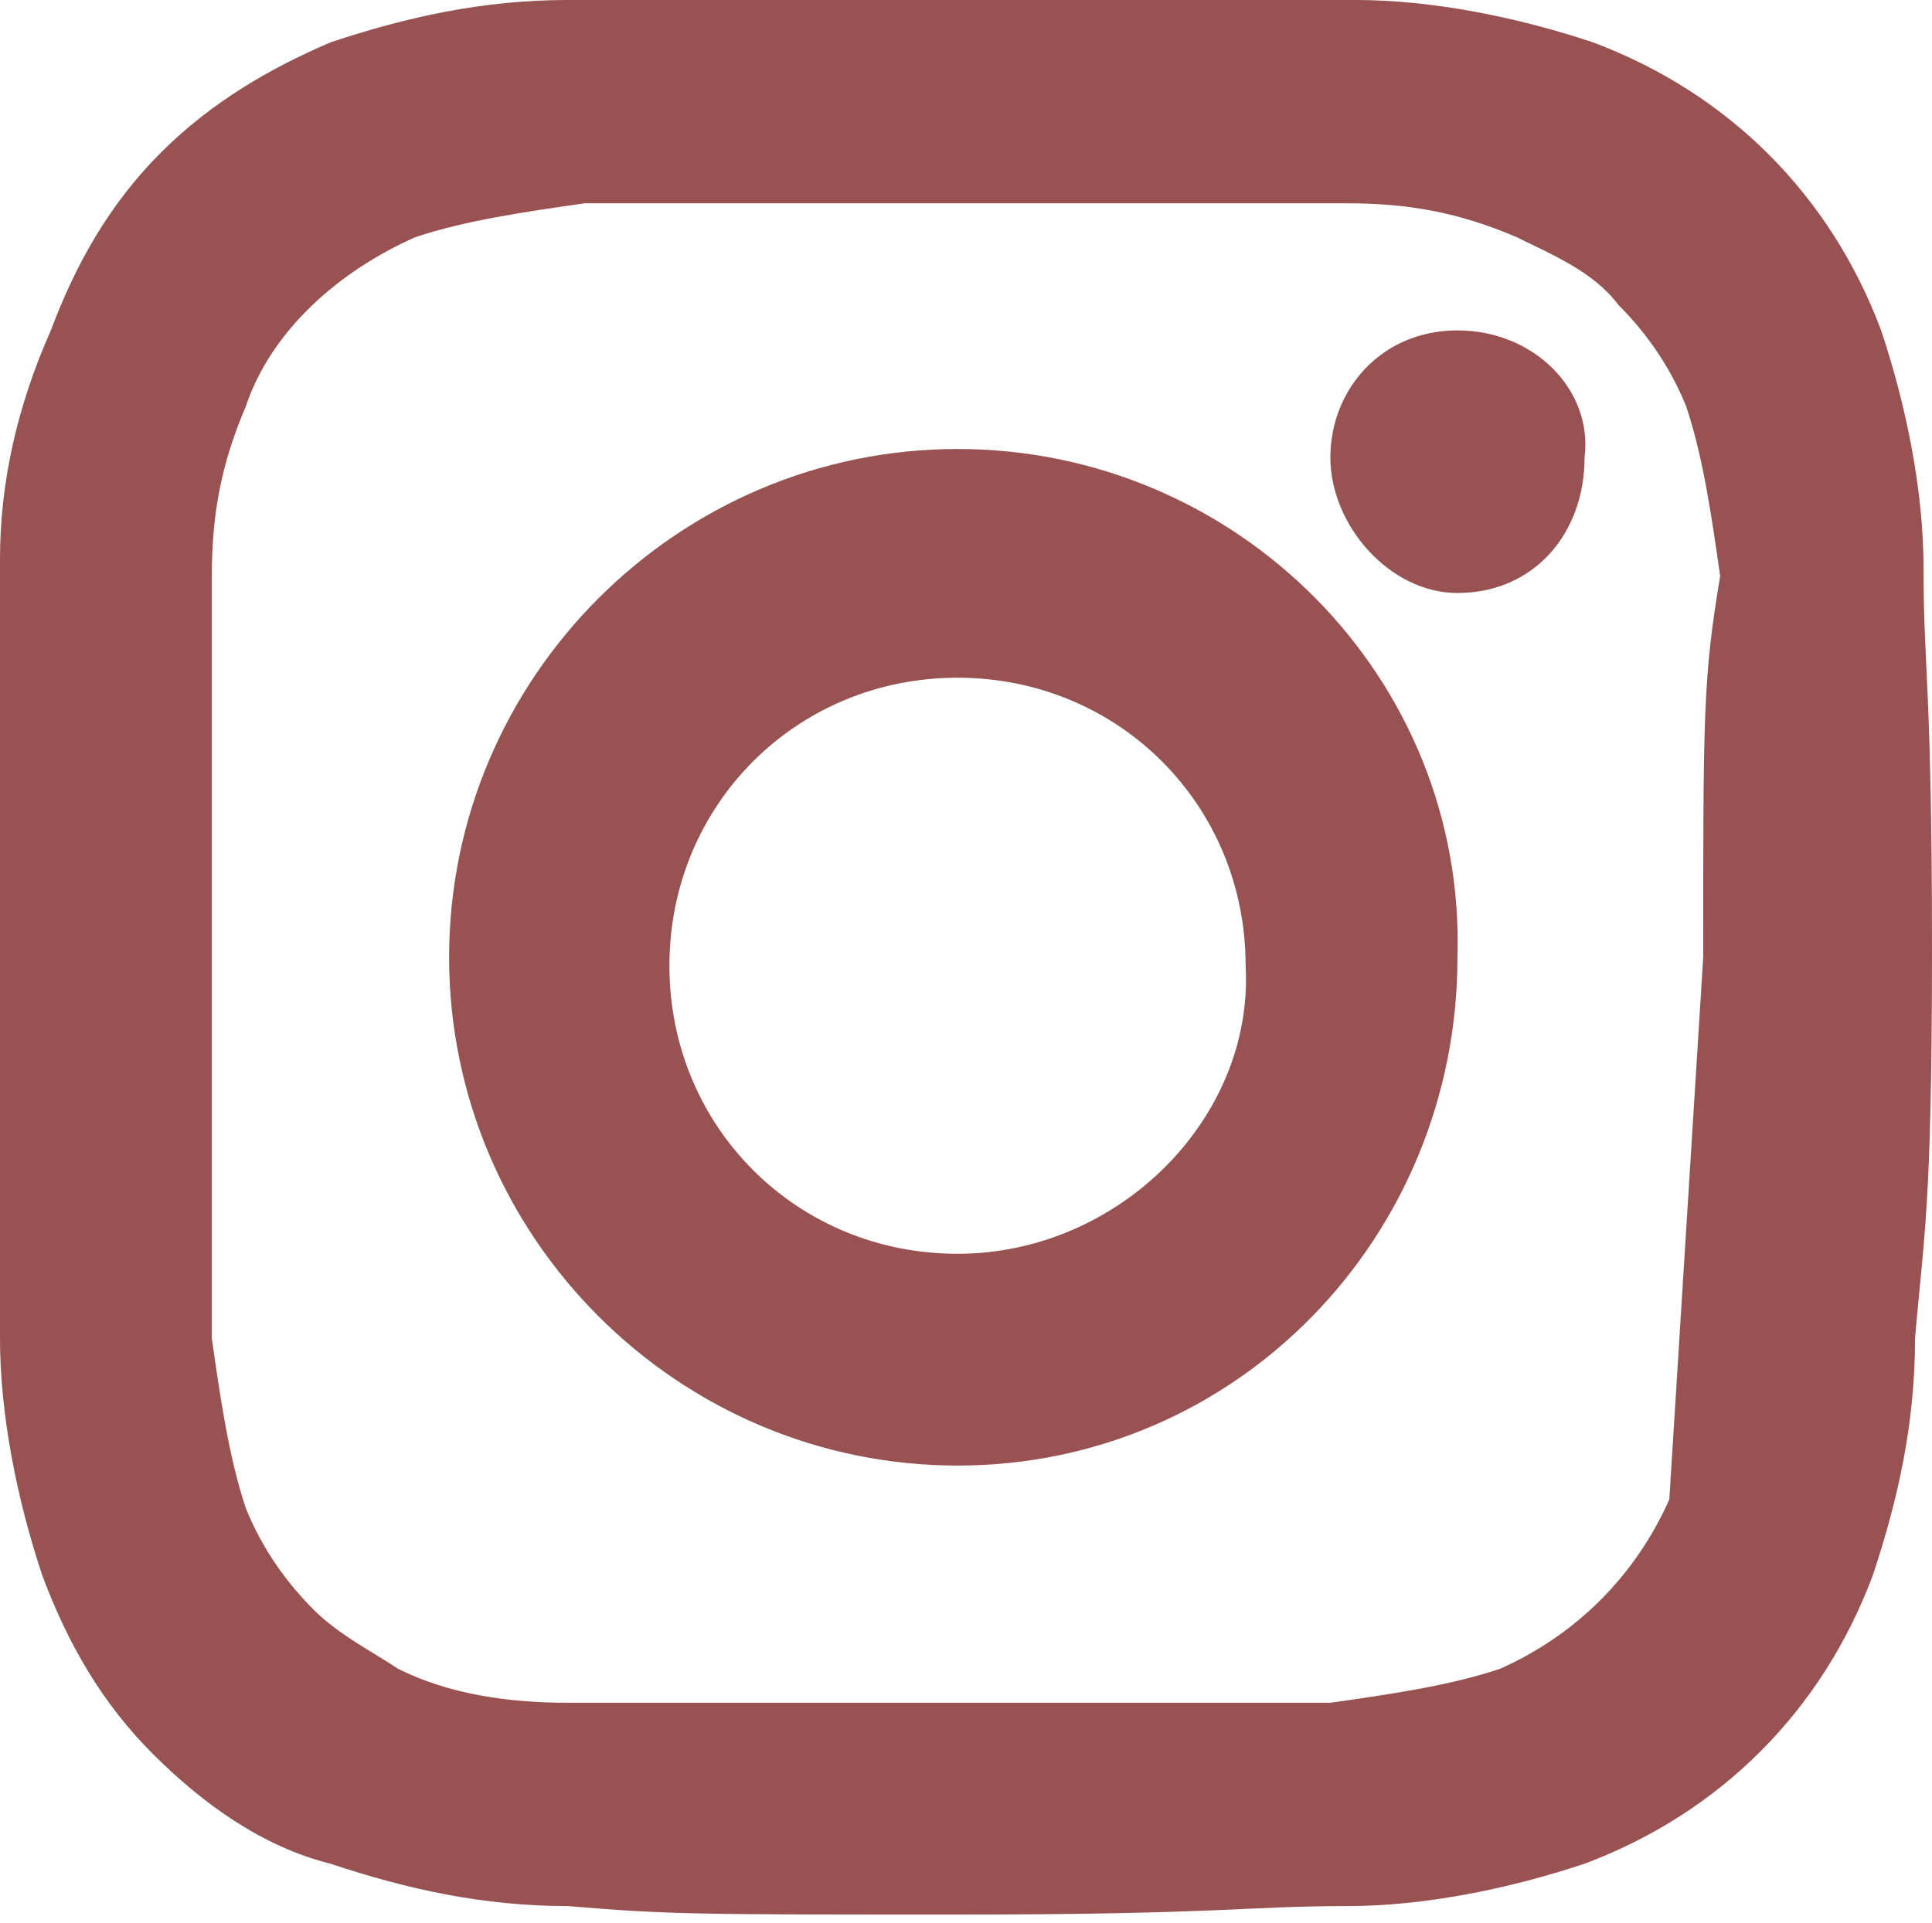 <?xml version="1.0" encoding="utf-8"?>
<!-- Generator: Adobe Illustrator 26.0.0, SVG Export Plug-In . SVG Version: 6.00 Build 0)  -->
<svg version="1.1" id="Livello_1" xmlns="http://www.w3.org/2000/svg" xmlns:xlink="http://www.w3.org/1999/xlink" x="0px" y="0px"
	 viewBox="0 0 22.8 22.7" style="enable-background:new 0 0 22.8 22.7;" xml:space="preserve">
<style type="text/css">
	.st0{fill:#985251;}
</style>
<g>
	<g>
		<path class="st0" d="M17.2,3.9c-0.9,0-1.5,0.7-1.5,1.5S16.4,7,17.2,7v0c0,0,0,0,0,0c0.9,0,1.5-0.7,1.5-1.6
			C18.8,4.6,18.1,3.9,17.2,3.9z"/>
		<path class="st0" d="M11.3,5.3c-3.3,0-6,2.7-6,6c0,3.3,2.7,6,6,6v0c0,0,0,0,0,0c3.3,0,5.9-2.7,5.9-6C17.3,8,14.6,5.3,11.3,5.3z
			 M11.3,14.8c-1.9,0-3.4-1.5-3.4-3.4s1.5-3.4,3.4-3.4c0,0,0,0,0,0c1.9,0,3.4,1.5,3.4,3.4C14.8,13.2,13.2,14.8,11.3,14.8z"/>
		<path class="st0" d="M22.7,6.7c0-0.9-0.2-1.9-0.5-2.8c-0.6-1.6-1.8-2.8-3.4-3.4C17.9,0.2,16.9,0,16,0c-1.3,0-1.6,0-4.6,0
			C8.4,0,8,0,6.7,0c-1,0-1.9,0.2-2.8,0.5C3.2,0.8,2.5,1.2,1.9,1.8c-0.6,0.6-1,1.3-1.3,2.1C0.2,4.8,0,5.7,0,6.6c0,1.2,0,1.5,0,4.6
			c0,3.1,0,3.4,0,4.6c0,0.9,0.2,1.9,0.5,2.8c0.3,0.8,0.7,1.5,1.3,2.1c0.6,0.6,1.3,1.1,2.1,1.3c0.9,0.3,1.8,0.5,2.8,0.5
			c1.2,0.1,1.5,0.1,4.6,0.1s3.4-0.1,4.6-0.1c0.9,0,1.9-0.2,2.8-0.5c1.6-0.6,2.8-1.8,3.4-3.4c0.3-0.9,0.5-1.8,0.5-2.8
			c0.1-1.2,0.2-1.5,0.2-4.6S22.7,7.9,22.7,6.7z M20.1,11.3l-0.4,6.4c-0.4,0.9-1.1,1.6-2,2c-0.6,0.2-1.3,0.3-2,0.4
			c-1.1,0-1.5,0-4.5,0s-3.3,0-4.5,0c-0.7,0-1.4-0.1-2-0.4C4.4,19.5,4,19.3,3.7,19c-0.3-0.3-0.6-0.7-0.8-1.2c-0.2-0.6-0.3-1.3-0.4-2
			c0-1.2,0-1.5,0-4.5s0-3.3,0-4.5c0-0.7,0.1-1.3,0.4-2c0.3-0.9,1.1-1.6,2-2c0.6-0.2,1.3-0.3,2-0.4c1.1,0,1.5,0,4.5,0s3.3,0,4.5,0
			c0.7,0,1.3,0.1,2,0.4c0.4,0.2,0.9,0.4,1.2,0.8c0.3,0.3,0.6,0.7,0.8,1.2h0c0.2,0.6,0.3,1.3,0.4,2C20.1,8,20.1,8.4,20.1,11.3z"/>
	</g>
</g>
</svg>

